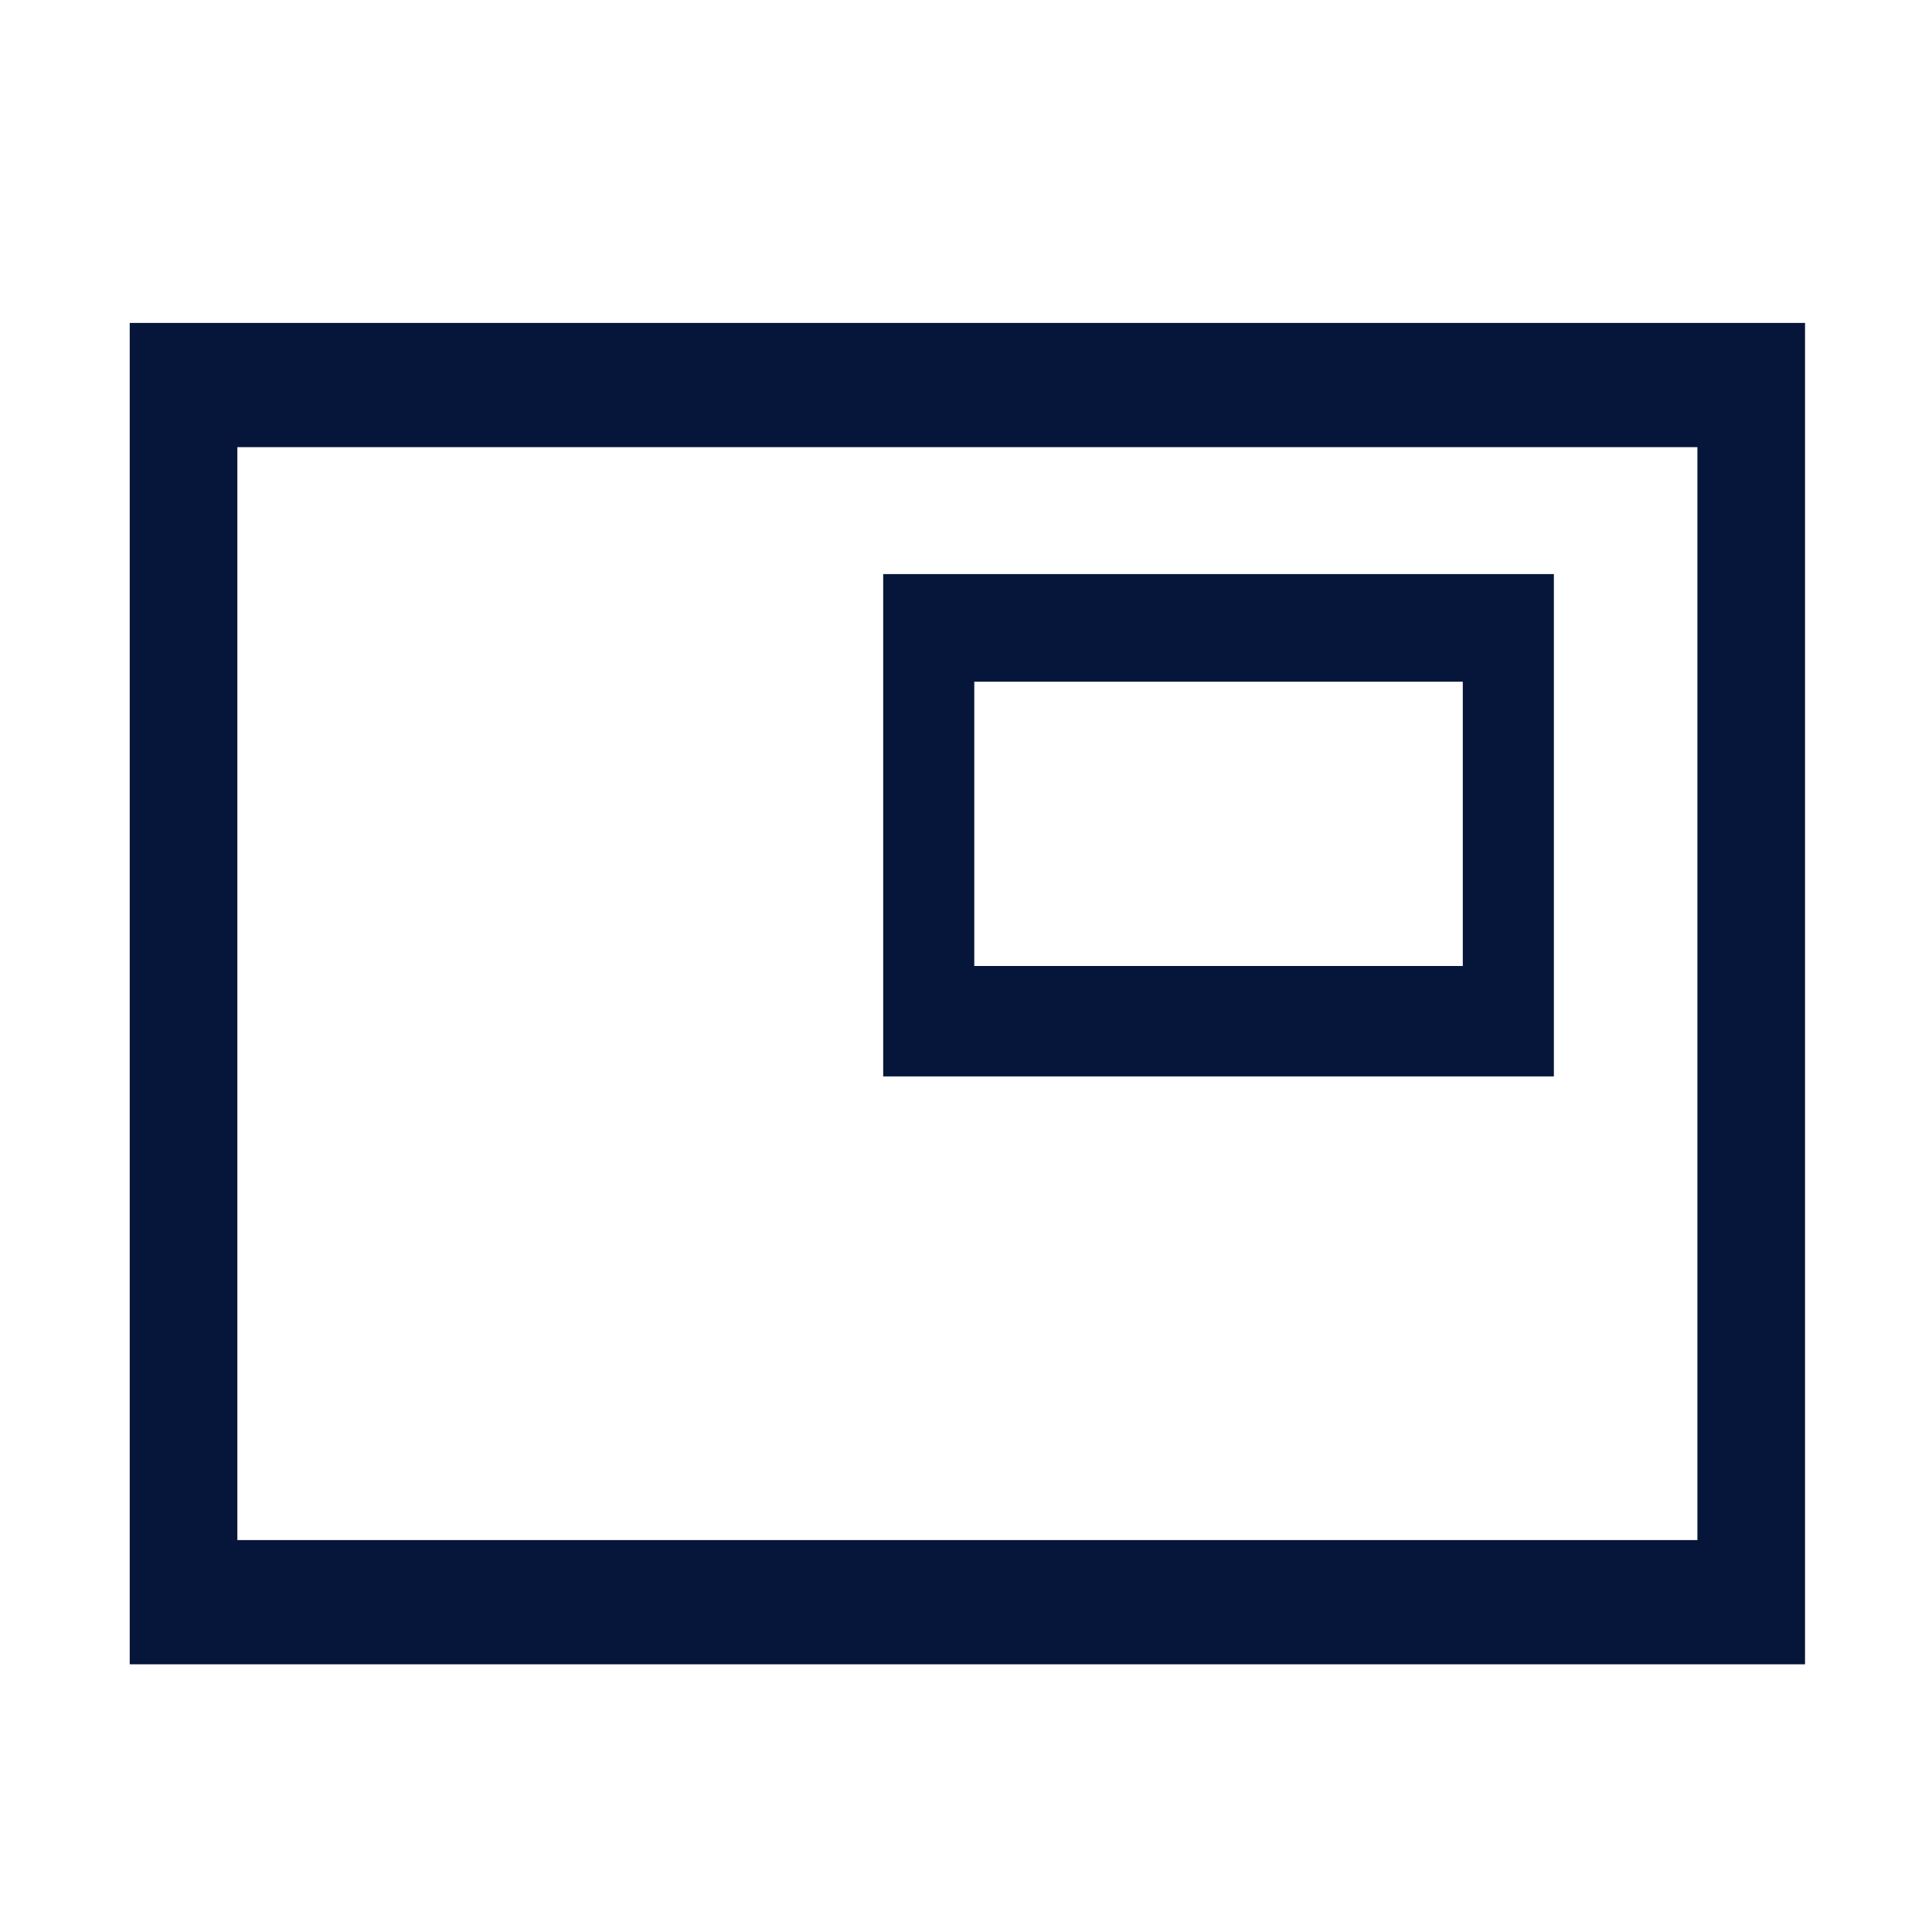 <?xml version="1.0" encoding="utf-8"?>
<!-- Generator: Adobe Illustrator 28.0.0, SVG Export Plug-In . SVG Version: 6.00 Build 0)  -->
<svg version="1.1" id="Layer_1" xmlns="http://www.w3.org/2000/svg" xmlns:xlink="http://www.w3.org/1999/xlink" x="0px" y="0px"
	 viewBox="0 0 70 70" style="enable-background:new 0 0 70 70;" xml:space="preserve">
<style type="text/css">
	.st0{fill:#05163A;}
</style>
<path class="st0" d="M32,39h24.3V20.8H32V39z M4.7,60.3V11.7h60.7v48.6H4.7z M8.6,55.8h52.9V16.2H8.6V55.8z M35.3,35V24.7H53V35
	H35.3z"/>
</svg>

